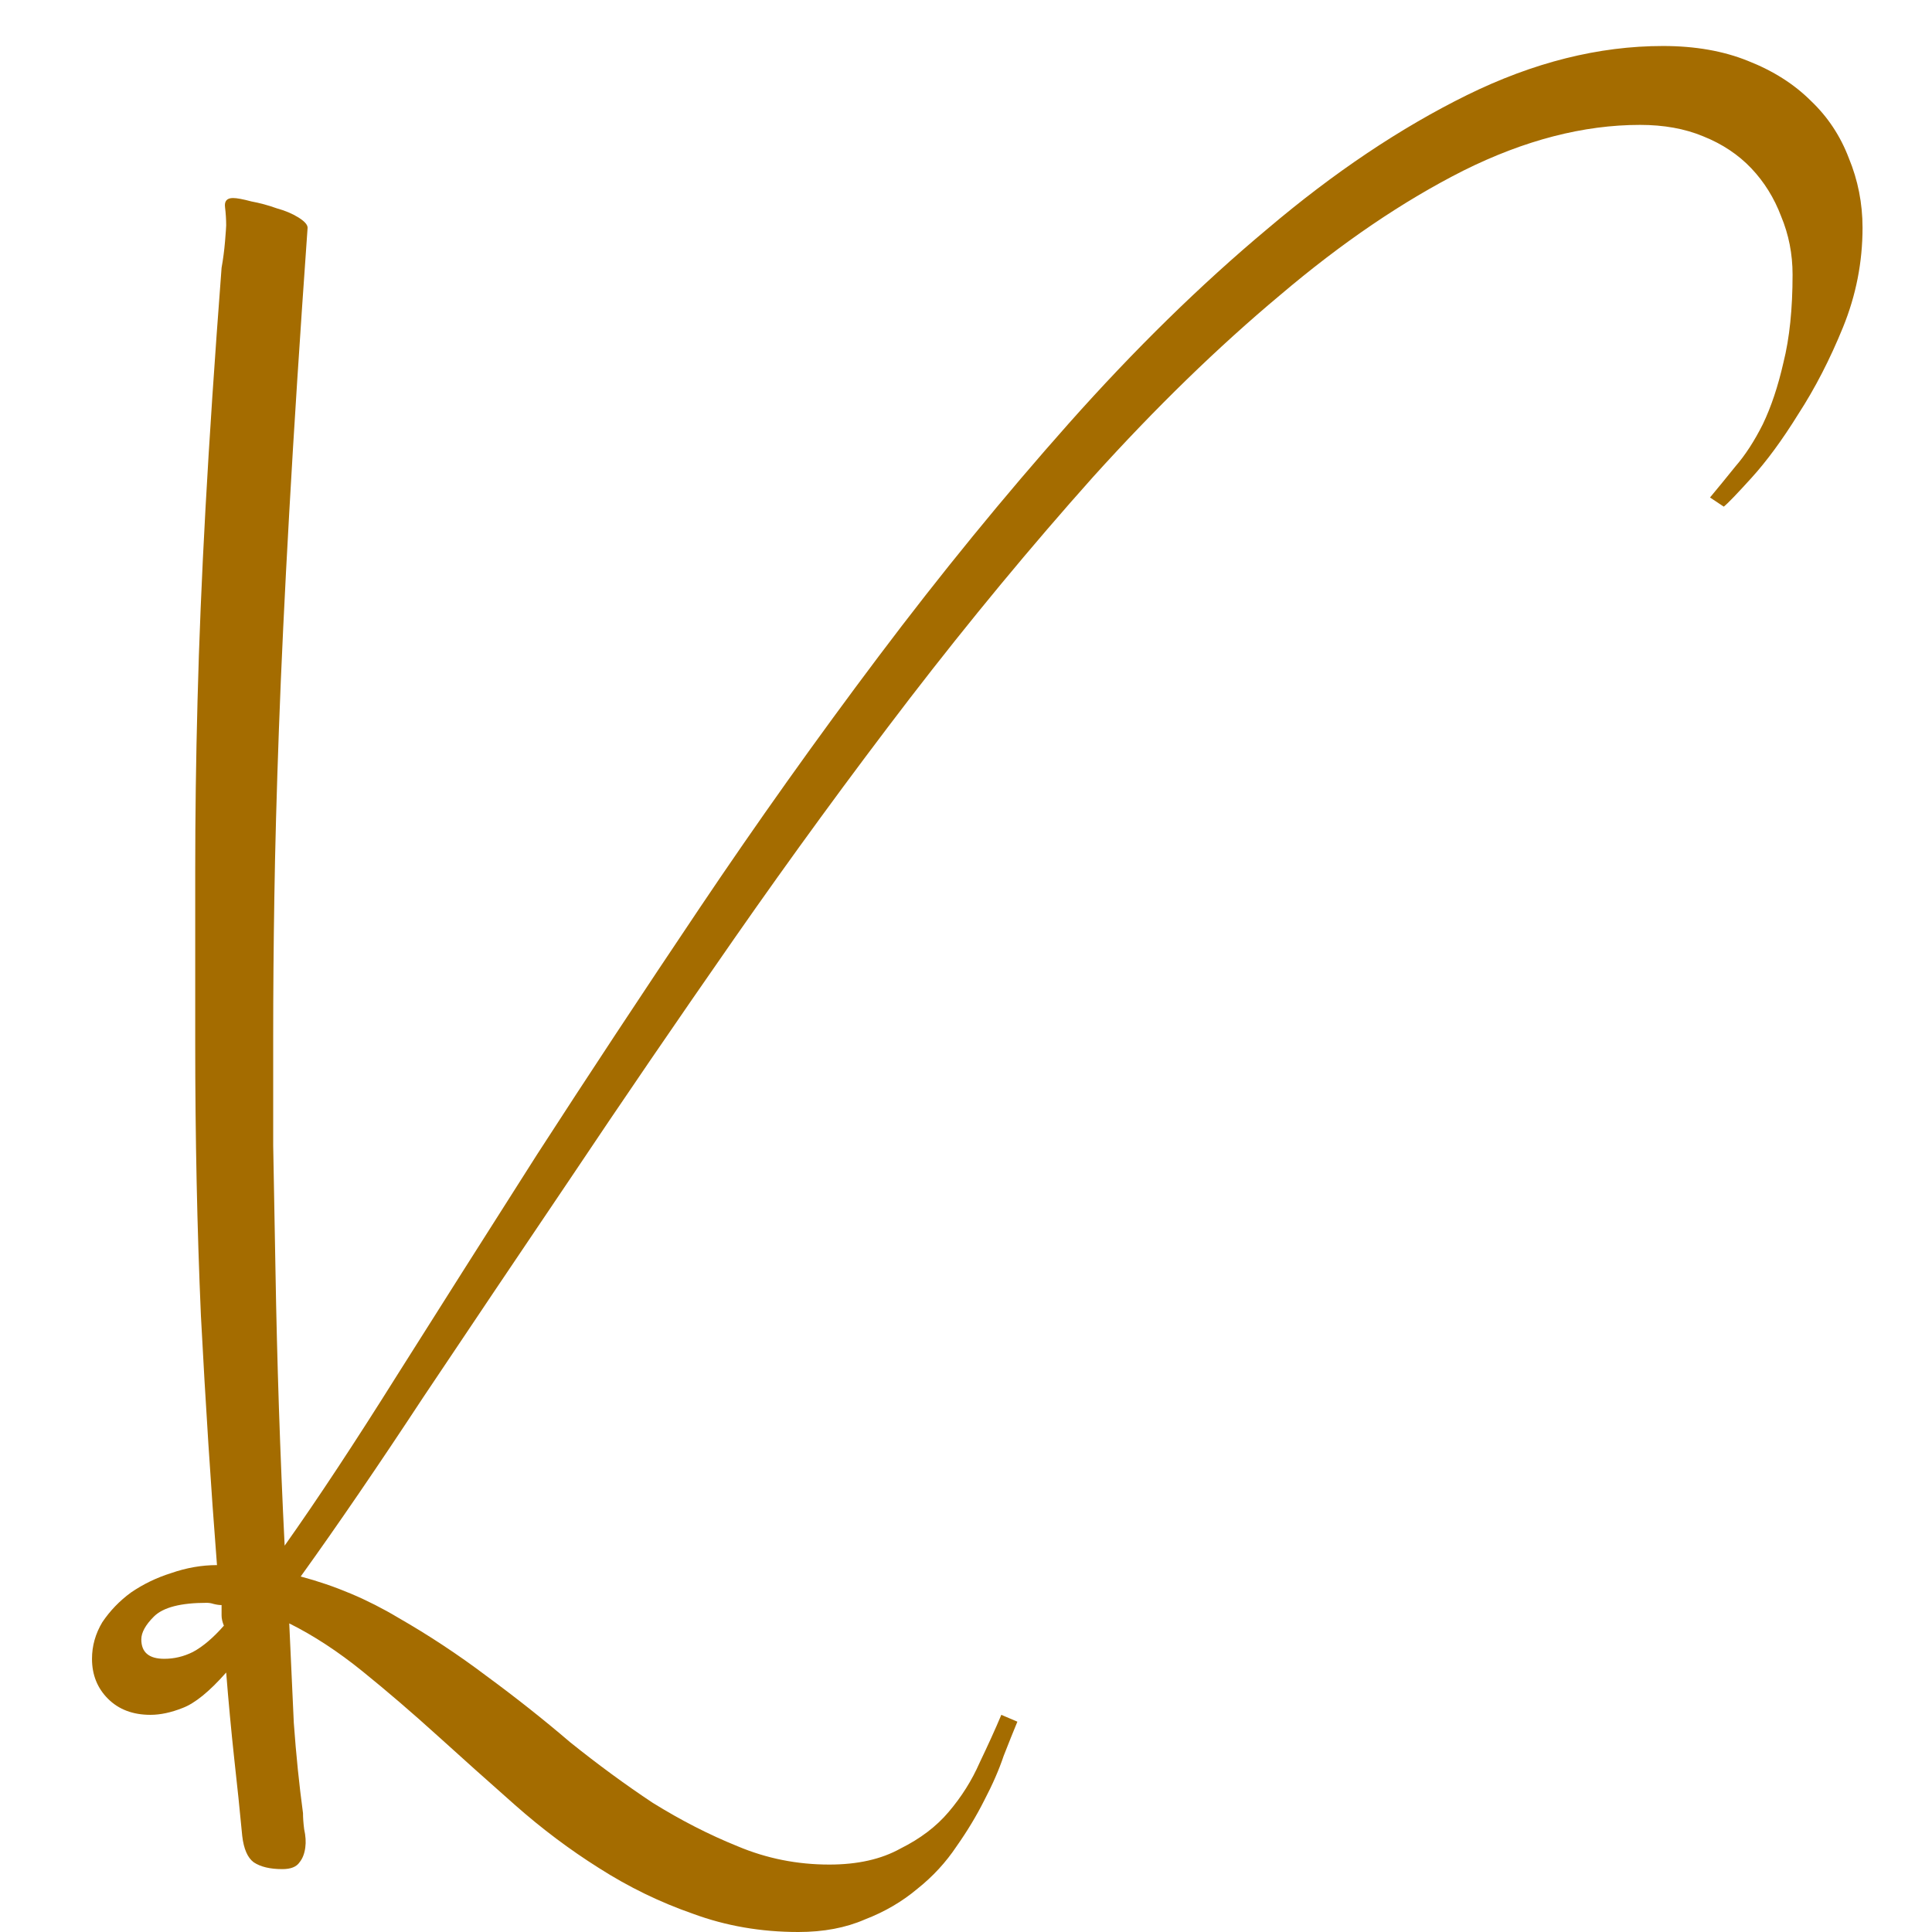 <svg width="42" height="42" viewBox="0 0 42 42" fill="none" xmlns="http://www.w3.org/2000/svg">
<path d="M6.587 39.416C6.587 39.515 6.595 39.631 6.612 39.764C6.645 39.913 6.653 40.045 6.637 40.161C6.62 40.294 6.579 40.402 6.512 40.484C6.446 40.584 6.321 40.633 6.138 40.633C5.872 40.633 5.664 40.584 5.515 40.484C5.382 40.385 5.299 40.194 5.266 39.913C5.216 39.383 5.158 38.819 5.091 38.223C5.025 37.61 4.967 36.989 4.917 36.359C4.551 36.774 4.235 37.03 3.969 37.13C3.72 37.229 3.487 37.279 3.271 37.279C2.889 37.279 2.582 37.163 2.349 36.931C2.116 36.699 2 36.409 2 36.061C2 35.78 2.075 35.515 2.224 35.266C2.391 35.018 2.598 34.802 2.847 34.62C3.113 34.438 3.404 34.297 3.72 34.198C4.053 34.082 4.385 34.024 4.717 34.024C4.584 32.317 4.468 30.512 4.368 28.607C4.285 26.702 4.244 24.722 4.244 22.668C4.244 21.359 4.244 20.117 4.244 18.941C4.244 17.748 4.26 16.514 4.294 15.238C4.327 13.946 4.385 12.546 4.468 11.039C4.551 9.531 4.667 7.792 4.817 5.821C4.85 5.638 4.875 5.448 4.892 5.249C4.908 5.05 4.917 4.934 4.917 4.901C4.917 4.769 4.908 4.636 4.892 4.504C4.875 4.371 4.933 4.305 5.066 4.305C5.149 4.305 5.282 4.33 5.465 4.379C5.648 4.413 5.831 4.462 6.014 4.528C6.196 4.578 6.354 4.644 6.487 4.727C6.62 4.81 6.687 4.885 6.687 4.951C6.52 7.303 6.387 9.366 6.288 11.138C6.188 12.911 6.113 14.484 6.063 15.859C6.014 17.218 5.98 18.435 5.964 19.512C5.947 20.572 5.939 21.575 5.939 22.519C5.939 23.231 5.939 24.026 5.939 24.904C5.955 25.766 5.972 26.677 5.989 27.637C6.005 28.599 6.03 29.584 6.063 30.595C6.097 31.605 6.138 32.607 6.188 33.601C6.903 32.591 7.717 31.357 8.631 29.899C9.562 28.424 10.575 26.826 11.672 25.103C12.786 23.38 13.966 21.591 15.212 19.736C16.459 17.88 17.755 16.058 19.101 14.269C20.447 12.48 21.827 10.79 23.239 9.2C24.668 7.593 26.106 6.185 27.552 4.976C28.998 3.75 30.444 2.781 31.889 2.068C33.335 1.356 34.756 1 36.152 1C36.85 1 37.465 1.108 37.997 1.323C38.545 1.538 39.002 1.828 39.368 2.193C39.734 2.541 40.008 2.955 40.191 3.435C40.39 3.916 40.49 4.421 40.49 4.951C40.49 5.696 40.349 6.417 40.066 7.113C39.783 7.809 39.459 8.438 39.094 9.001C38.745 9.564 38.404 10.028 38.072 10.393C37.756 10.741 37.557 10.948 37.473 11.014L37.174 10.815C37.34 10.616 37.523 10.393 37.723 10.144C37.939 9.896 38.138 9.589 38.321 9.225C38.504 8.844 38.653 8.397 38.77 7.883C38.903 7.353 38.969 6.715 38.969 5.97C38.969 5.522 38.886 5.1 38.72 4.702C38.57 4.305 38.354 3.957 38.072 3.659C37.789 3.361 37.44 3.129 37.025 2.963C36.626 2.797 36.169 2.715 35.654 2.715C34.424 2.715 33.144 3.046 31.815 3.708C30.502 4.371 29.172 5.274 27.826 6.417C26.48 7.543 25.125 8.86 23.763 10.368C22.417 11.876 21.087 13.482 19.774 15.188C18.478 16.878 17.206 18.618 15.96 20.407C14.714 22.196 13.525 23.935 12.395 25.625C11.265 27.298 10.201 28.88 9.204 30.371C8.224 31.862 7.335 33.162 6.537 34.272C7.285 34.471 7.991 34.769 8.656 35.167C9.321 35.548 9.96 35.97 10.575 36.434C11.207 36.898 11.814 37.378 12.395 37.875C12.994 38.356 13.592 38.795 14.19 39.192C14.805 39.573 15.42 39.888 16.035 40.136C16.666 40.402 17.331 40.534 18.029 40.534C18.644 40.534 19.159 40.418 19.575 40.186C20.007 39.971 20.356 39.706 20.622 39.391C20.904 39.06 21.128 38.703 21.295 38.322C21.477 37.941 21.636 37.594 21.768 37.279L22.117 37.428C22.034 37.627 21.935 37.875 21.818 38.173C21.718 38.472 21.577 38.795 21.395 39.142C21.228 39.474 21.029 39.805 20.796 40.136C20.564 40.484 20.281 40.791 19.949 41.056C19.616 41.337 19.234 41.561 18.802 41.727C18.386 41.909 17.904 42 17.356 42C16.542 42 15.777 41.867 15.063 41.603C14.348 41.354 13.667 41.023 13.018 40.608C12.387 40.211 11.78 39.755 11.199 39.242C10.617 38.728 10.052 38.223 9.504 37.726C8.955 37.229 8.415 36.765 7.883 36.335C7.351 35.904 6.819 35.556 6.288 35.291C6.321 36.036 6.354 36.757 6.387 37.453C6.437 38.148 6.504 38.803 6.587 39.416ZM3.571 36.061C3.787 36.061 3.994 36.012 4.194 35.912C4.41 35.796 4.634 35.606 4.867 35.341C4.833 35.258 4.817 35.183 4.817 35.117C4.817 35.051 4.817 34.976 4.817 34.893C4.767 34.893 4.709 34.885 4.642 34.868C4.593 34.852 4.543 34.844 4.493 34.844C3.928 34.844 3.546 34.943 3.346 35.142C3.163 35.324 3.072 35.49 3.072 35.639C3.072 35.92 3.238 36.061 3.571 36.061Z" fill="#A46C00"/>
</svg>
